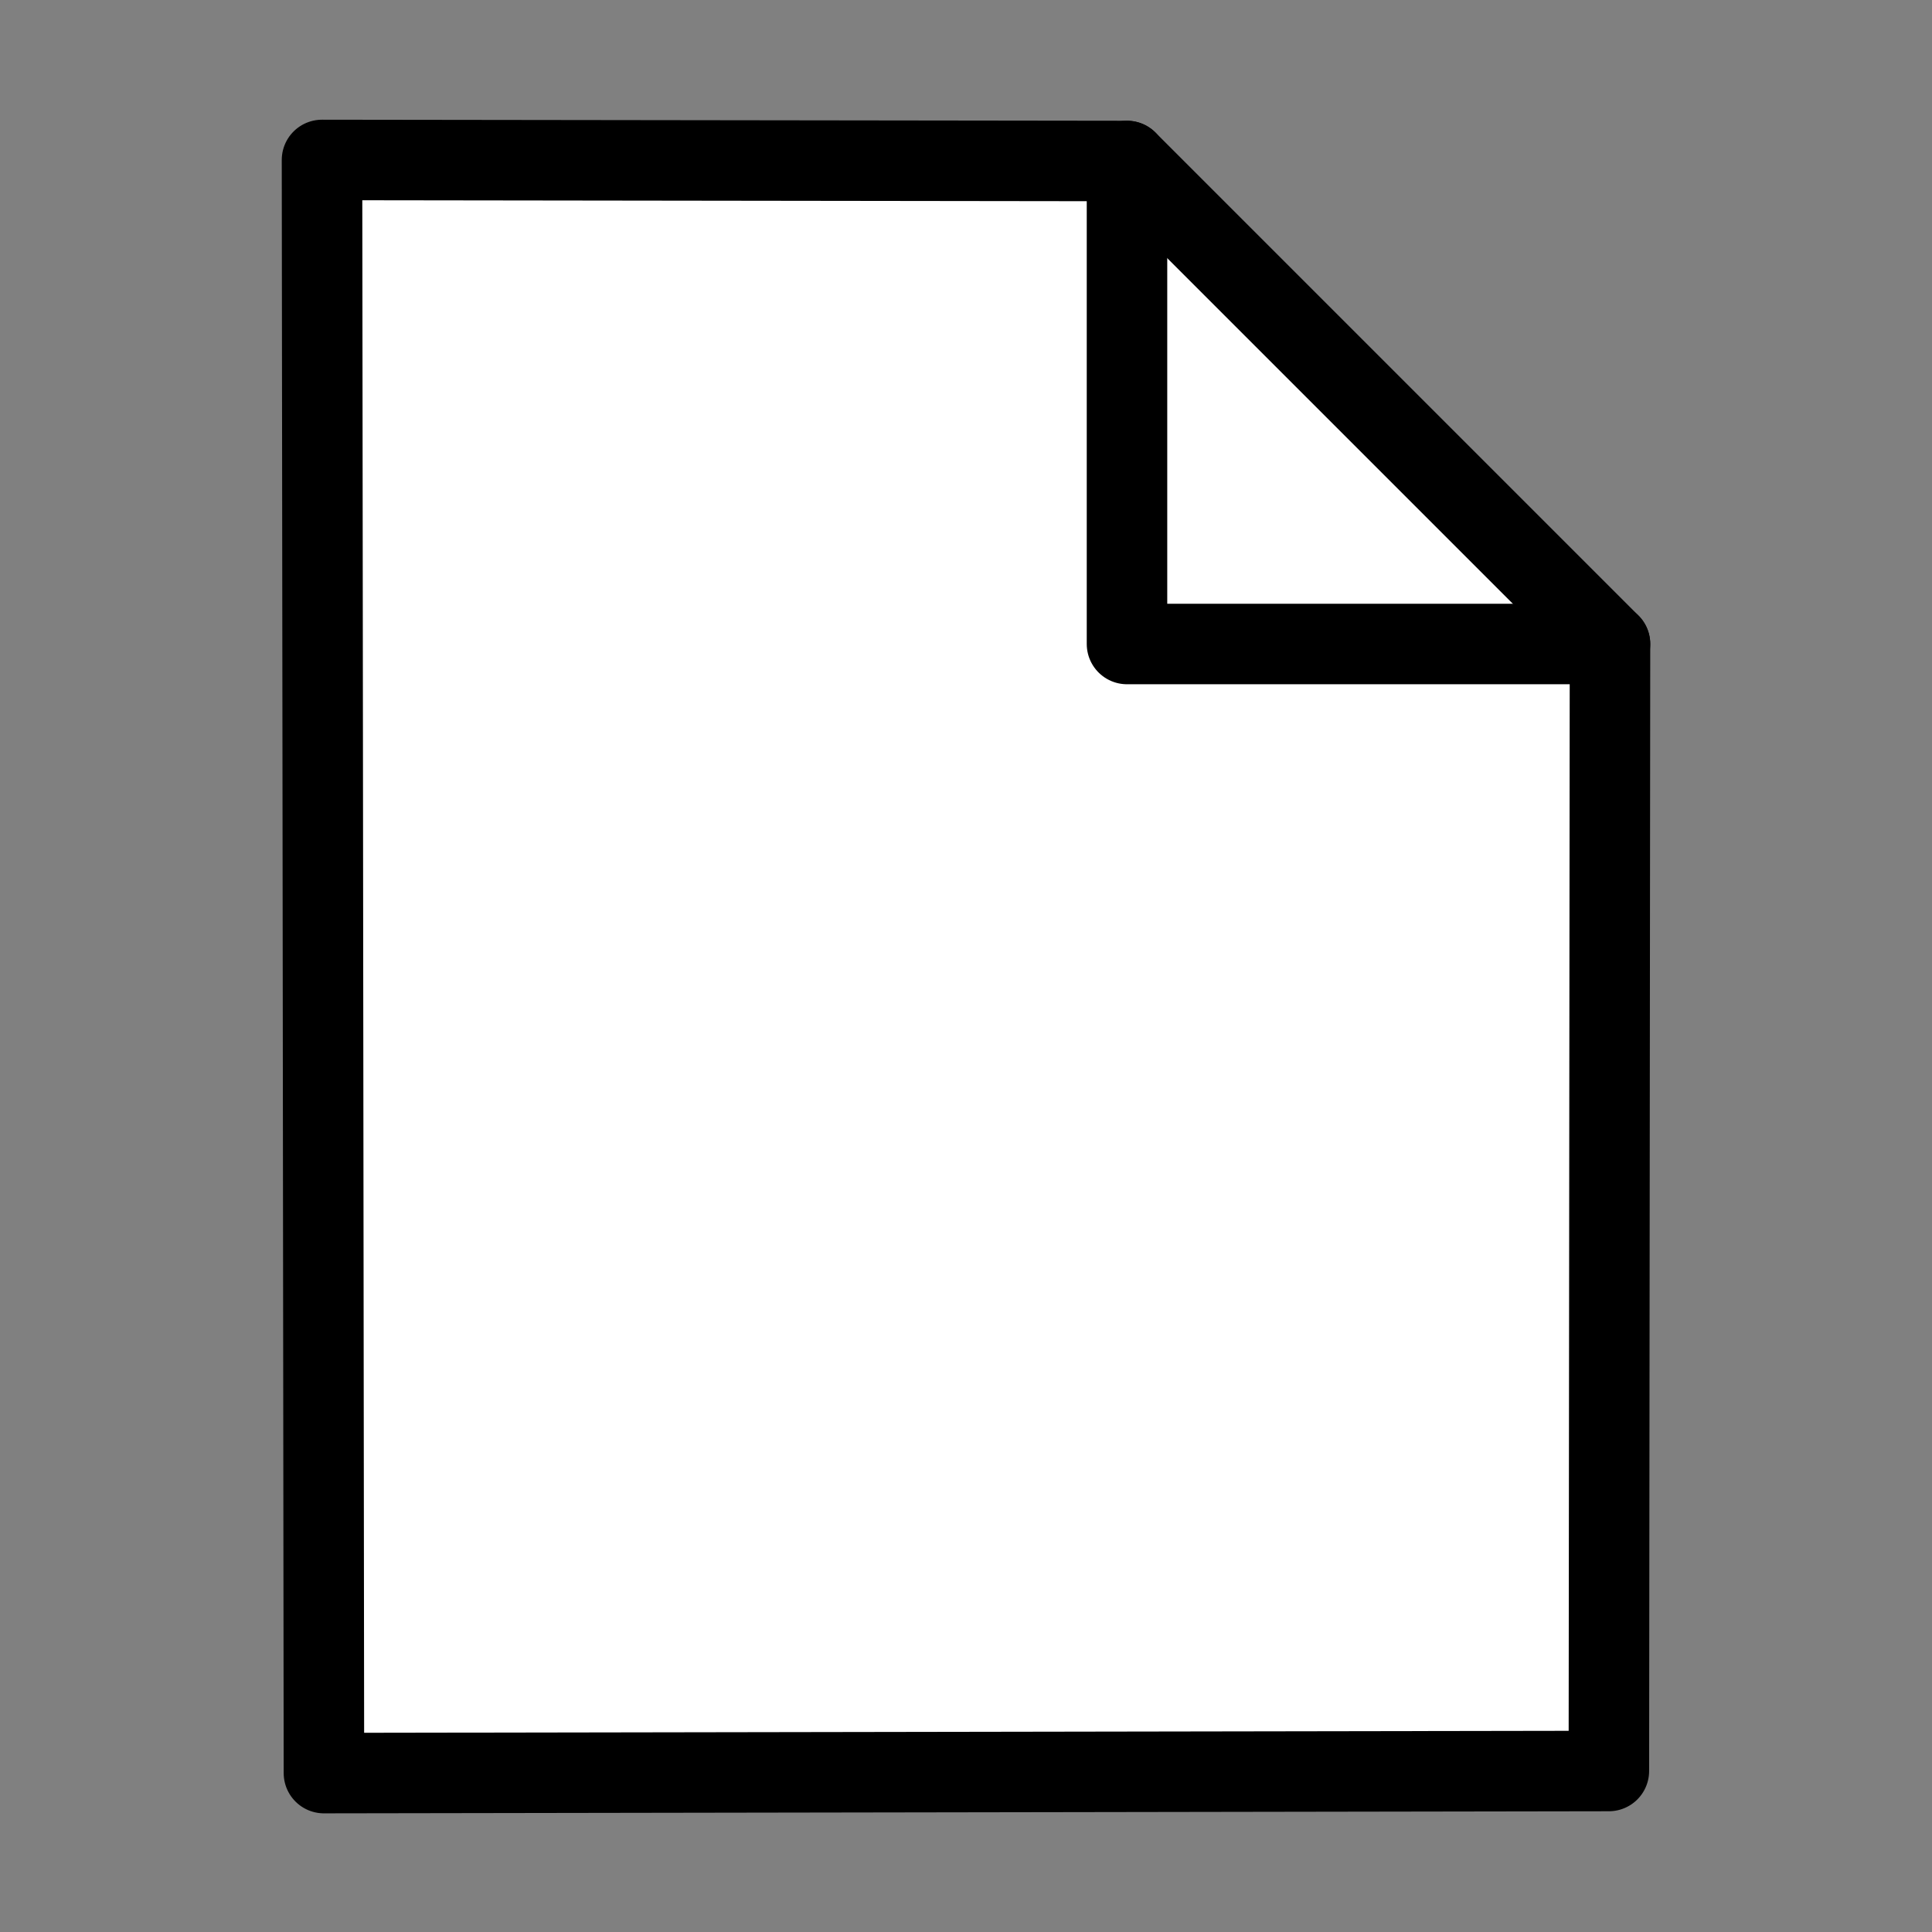 <?xml version="1.0" encoding="UTF-8" standalone="no"?>
<svg
   xmlns:dc="http://purl.org/dc/elements/1.1/"
   xmlns:cc="http://creativecommons.org/ns#"
   xmlns:rdf="http://www.w3.org/1999/02/22-rdf-syntax-ns#"
   xmlns:svg="http://www.w3.org/2000/svg"
   xmlns="http://www.w3.org/2000/svg"
   xmlns:sodipodi="http://sodipodi.sourceforge.net/DTD/sodipodi-0.dtd"
   xmlns:inkscape="http://www.inkscape.org/namespaces/inkscape"
   width="24"
   height="24"
   viewBox="0 0 24 24"
   fill="none"
   stroke="currentColor"
   stroke-width="2"
   stroke-linecap="round"
   stroke-linejoin="round"
   class="feather feather-file-plus"
   version="1.1"
   id="svg10"
   sodipodi:docname="file.svg"
   inkscape:version="1.0.2 (e86c870879, 2021-01-15)">
  <rect x="0" y="0" width="24" height="24" fill="#808080" stroke="none"/>
  <sodipodi:namedview
     pagecolor="#ffffff"
     bordercolor="#666666"
     borderopacity="1"
     objecttolerance="10"
     gridtolerance="10"
     guidetolerance="10"
     inkscape:pageopacity="0"
     inkscape:pageshadow="2"
     inkscape:window-width="1920"
     inkscape:window-height="1019"
     id="namedview7"
     showgrid="false"
     inkscape:zoom="29.791667"
     inkscape:cx="12"
     inkscape:cy="13.342657"
     inkscape:window-x="0"
     inkscape:window-y="0"
     inkscape:window-maximized="1"
     inkscape:current-layer="svg10" />
  <defs
     id="defs14" />
  <path
     d="M 14,2 4,1.987 4.024,22.026 19.986,22 20,8 Z"
     id="path2"
     style="stroke-width:1;stroke-miterlimit:1;stroke-dasharray:none;stroke:#000000;stroke-opacity:1;fill:#ffffff;fill-opacity:1;stroke-linejoin:round" />
  <polyline
     points="14 2 14 8 20 8"
     id="polyline4"
     style="stroke-width:1;stroke-miterlimit:1;stroke-dasharray:none;fill:none;fill-opacity:1;stroke:#000000;stroke-opacity:1;stroke-linecap:round;stroke-linejoin:round" />
</svg>
